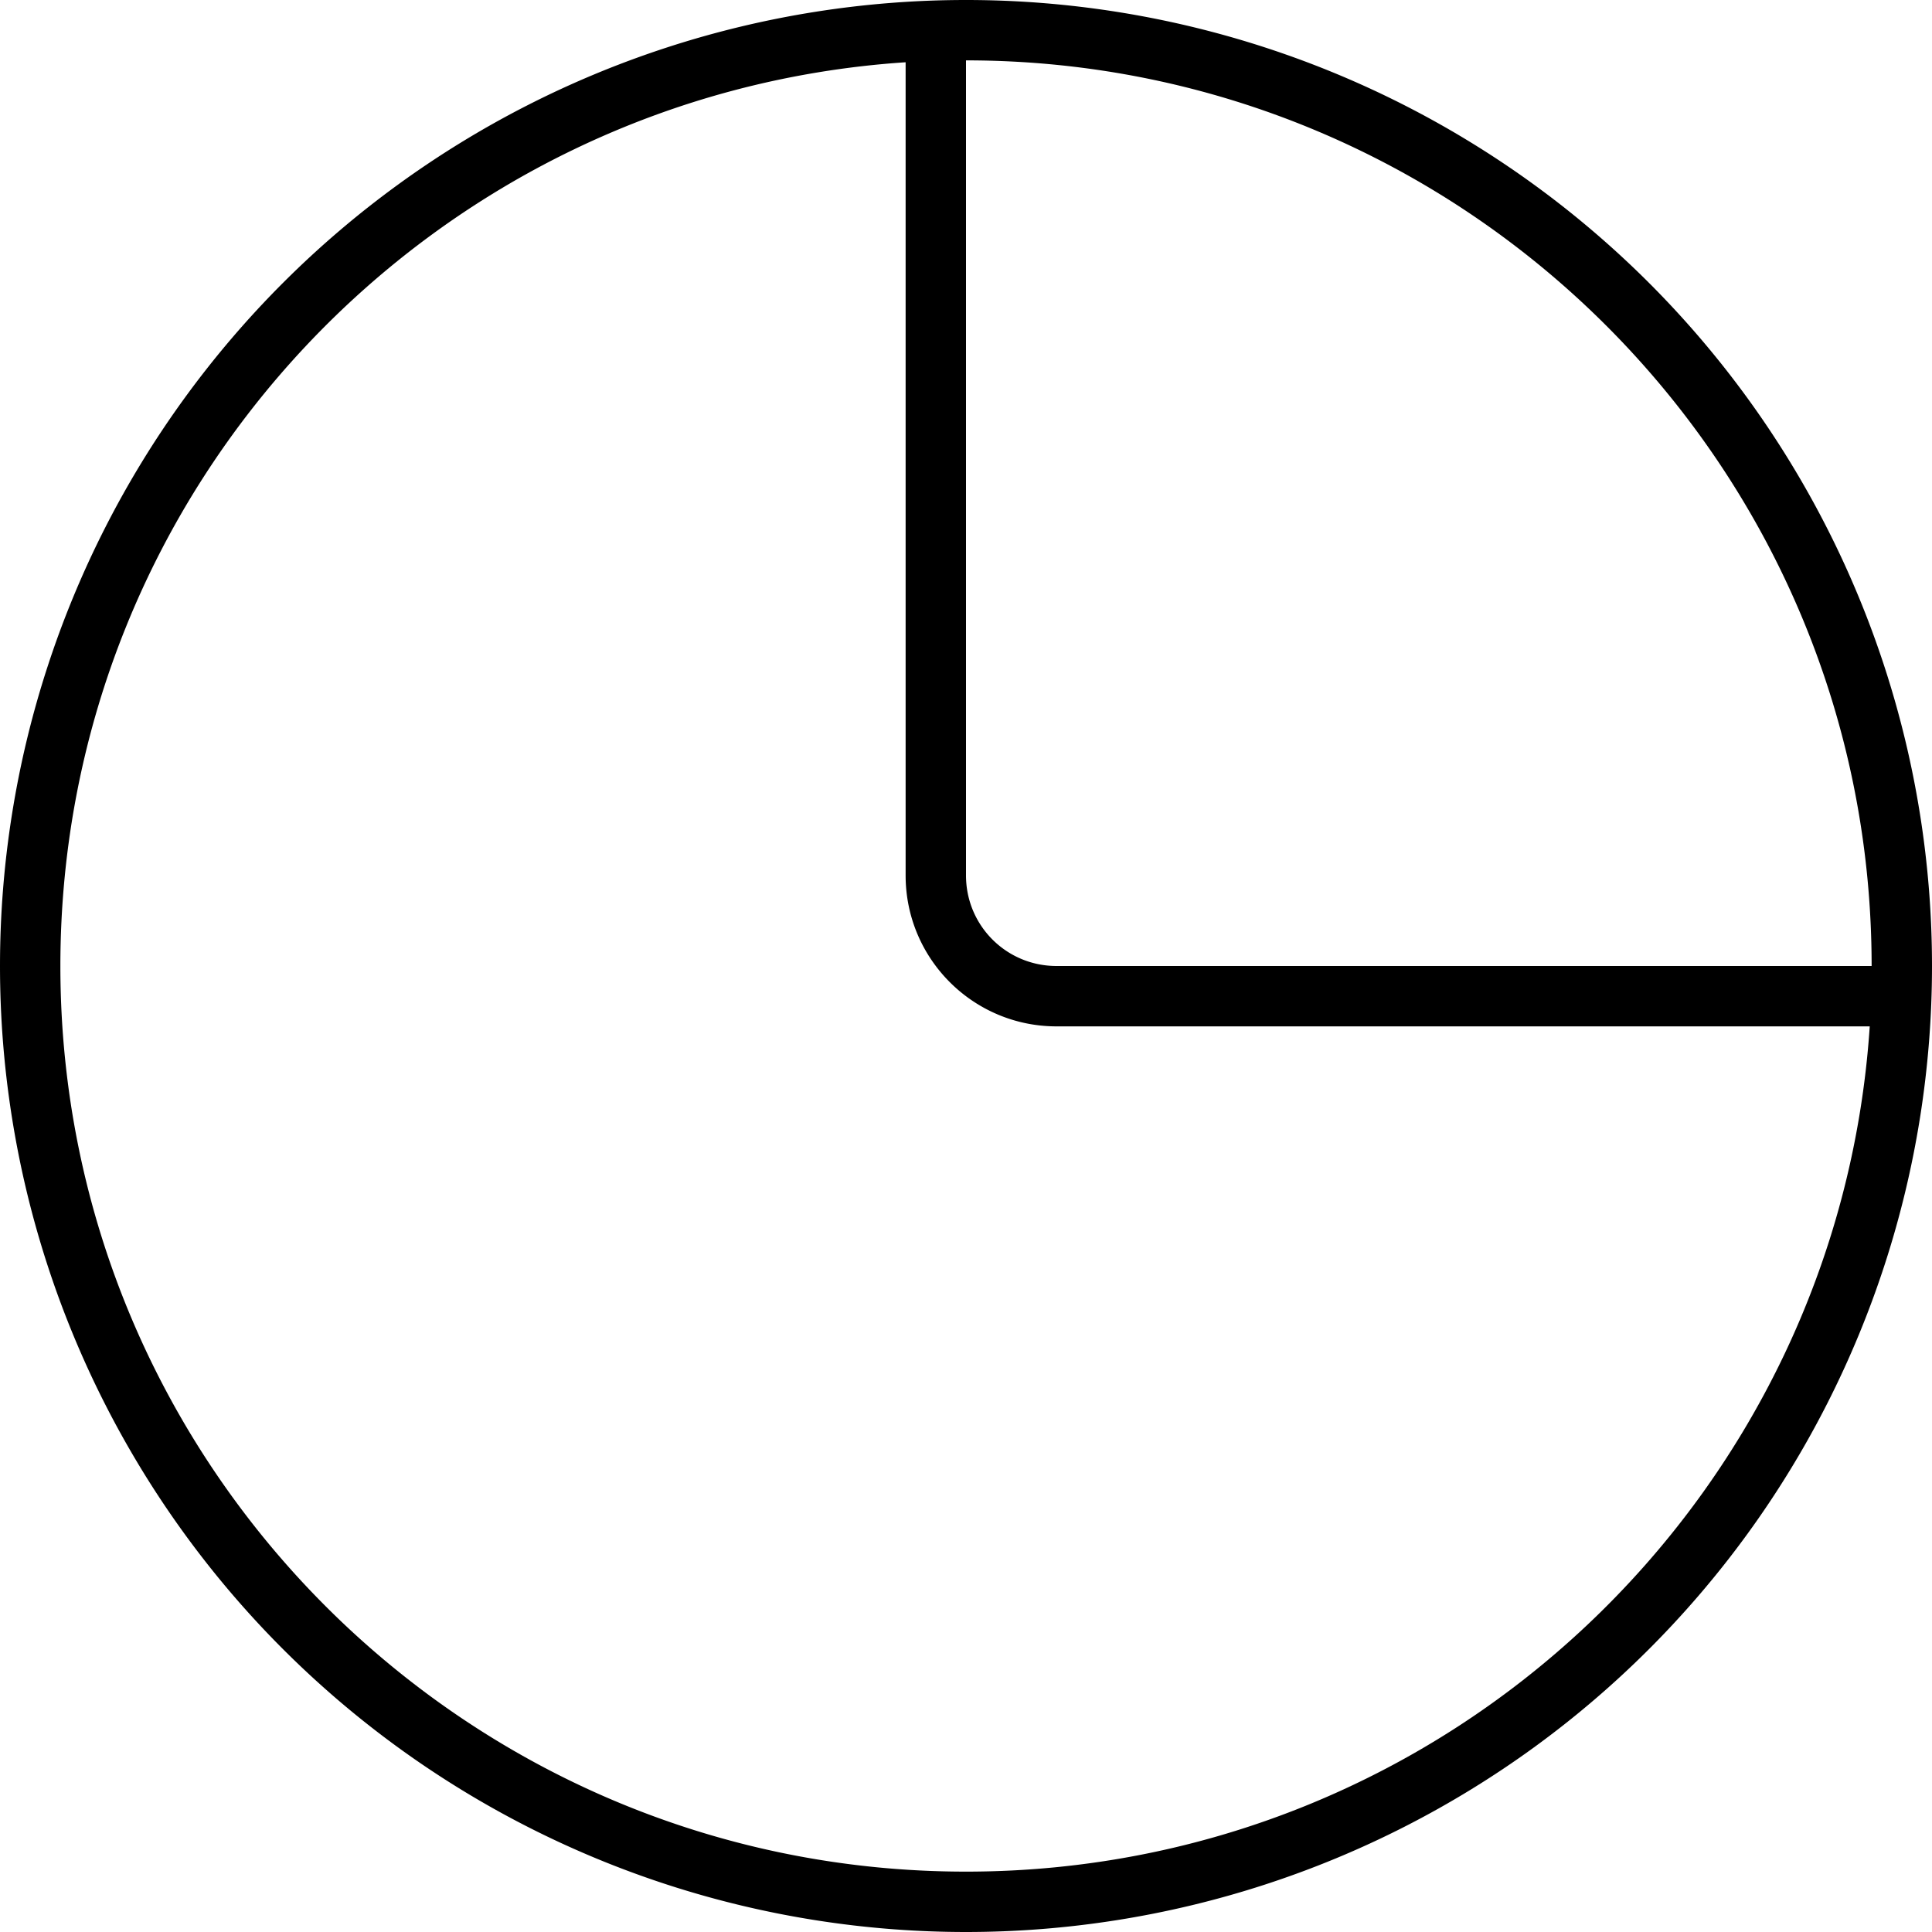 <svg xmlns="http://www.w3.org/2000/svg" viewBox="0 0 512 512"><!--! Font Awesome Pro 6.4.2 by @fontawesome - https://fontawesome.com License - https://fontawesome.com/license (Commercial License) Copyright 2023 Fonticons, Inc. --><path d="M495.5 272H280c-22.1 0-40-17.9-40-40V16.5C114.9 24.8 16 128.8 16 256c0 132.5 107.5 240 240 240c127.2 0 231.2-98.9 239.5-224zm.5-16C496 123.5 388.5 16 256 16V232c0 13.3 10.7 24 24 24H496zM0 256a256 256 0 1 1 512 0A256 256 0 1 1 0 256z"/></svg>
